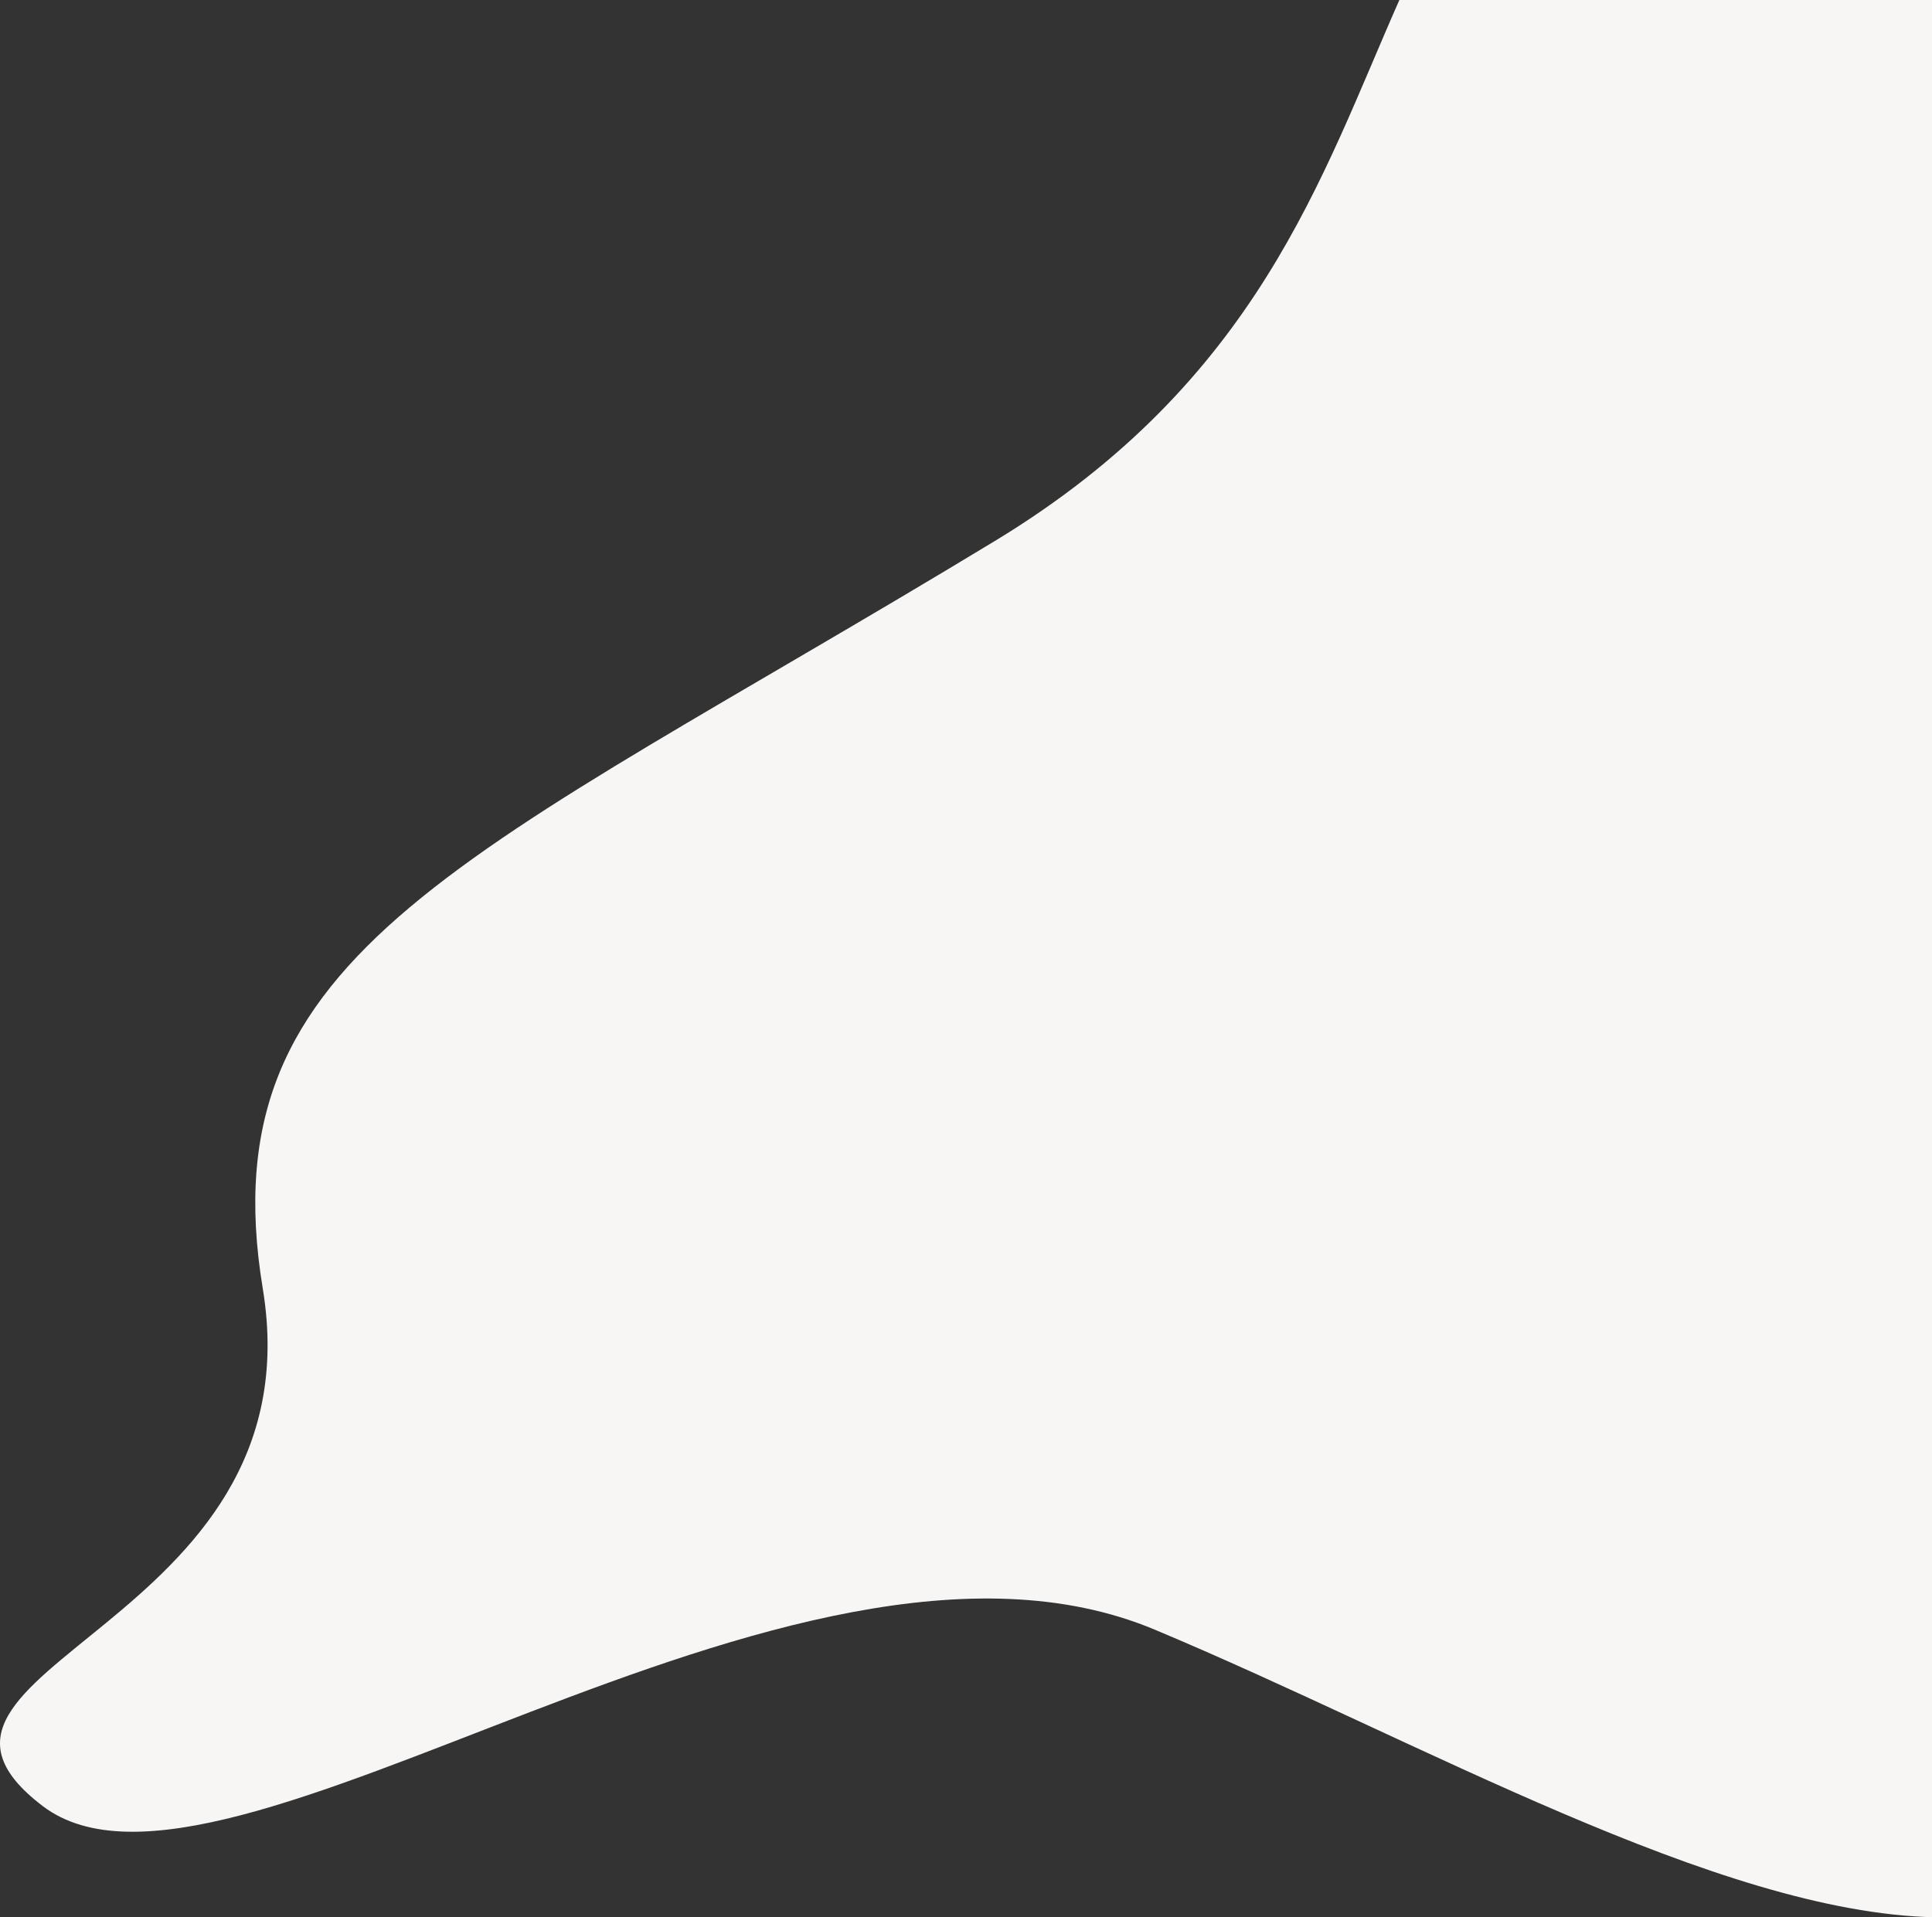 <?xml version="1.0" encoding="UTF-8"?> <svg xmlns="http://www.w3.org/2000/svg" width="671" height="666" viewBox="0 0 671 666" fill="none"><rect x="0" y="0" width="671" height="666" fill="#333333" stroke="none"/><path fill-rule="evenodd" clip-rule="evenodd" d="M672 4.58475e-05L486.013 0C458.909 61.221 436.935 132.476 345.542 187.908C162.186 299.117 71.771 329.463 91.26 447.583C110.75 565.704 -48.022 579.456 14.793 627.335C77.608 675.214 274.289 513.019 401 566.064C493.156 604.643 596.512 664.388 672 666V4.58475e-05Z" fill="#F7F6F5"></path></svg> 